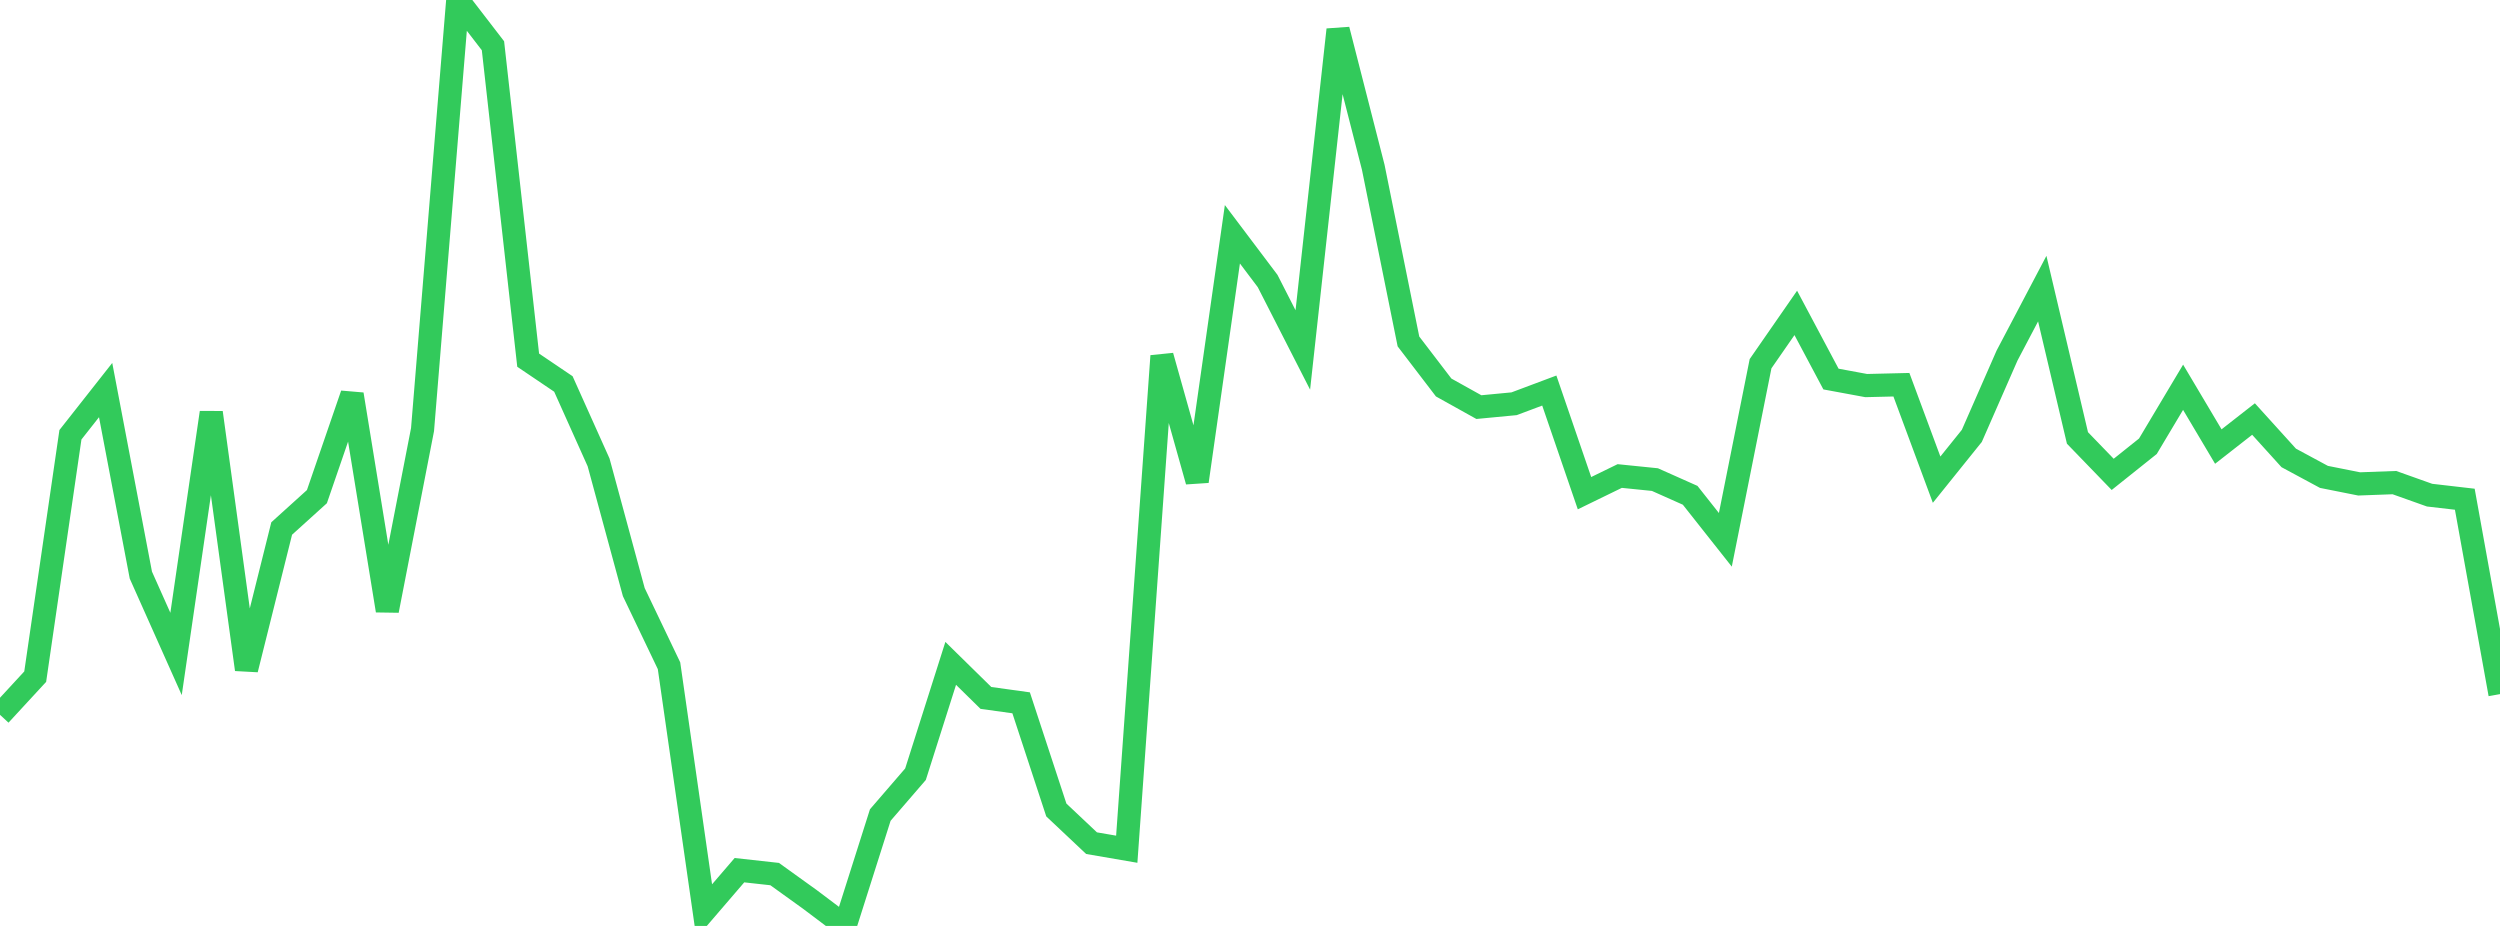 <?xml version="1.0" standalone="no"?>
<!DOCTYPE svg PUBLIC "-//W3C//DTD SVG 1.1//EN" "http://www.w3.org/Graphics/SVG/1.1/DTD/svg11.dtd">

<svg width="135" height="50" viewBox="0 0 135 50" preserveAspectRatio="none" 
  xmlns="http://www.w3.org/2000/svg"
  xmlns:xlink="http://www.w3.org/1999/xlink">


<polyline points="0.0, 38.6 1.901, 36.539 3.803, 23.478 5.704, 21.064 7.606, 31.055 9.507, 35.313 11.408, 22.279 13.31, 36.152 15.211, 28.539 17.113, 26.819 19.014, 21.294 20.915, 32.971 22.817, 23.197 24.718, 0.0 26.62, 2.471 28.521, 19.449 30.423, 20.734 32.324, 24.97 34.225, 31.975 36.127, 35.95 38.028, 49.204 39.93, 46.99 41.831, 47.2 43.732, 48.567 45.634, 50.0 47.535, 44.012 49.437, 41.807 51.338, 35.822 53.239, 37.688 55.141, 37.952 57.042, 43.739 58.944, 45.531 60.845, 45.858 62.746, 19.223 64.648, 25.991 66.549, 12.651 68.451, 15.174 70.352, 18.897 72.254, 1.603 74.155, 9.031 76.056, 18.438 77.958, 20.925 79.859, 21.984 81.761, 21.803 83.662, 21.09 85.563, 26.632 87.465, 25.705 89.366, 25.898 91.268, 26.746 93.169, 29.151 95.07, 19.64 96.972, 16.897 98.873, 20.469 100.775, 20.821 102.676, 20.775 104.577, 25.902 106.479, 23.537 108.38, 19.201 110.282, 15.585 112.183, 23.649 114.085, 25.616 115.986, 24.098 117.887, 20.912 119.789, 24.114 121.69, 22.628 123.592, 24.728 125.493, 25.752 127.394, 26.131 129.296, 26.061 131.197, 26.738 133.099, 26.958 135.0, 37.482" fill="none" stroke="#32ca5b" stroke-width="1.25"/>

</svg>